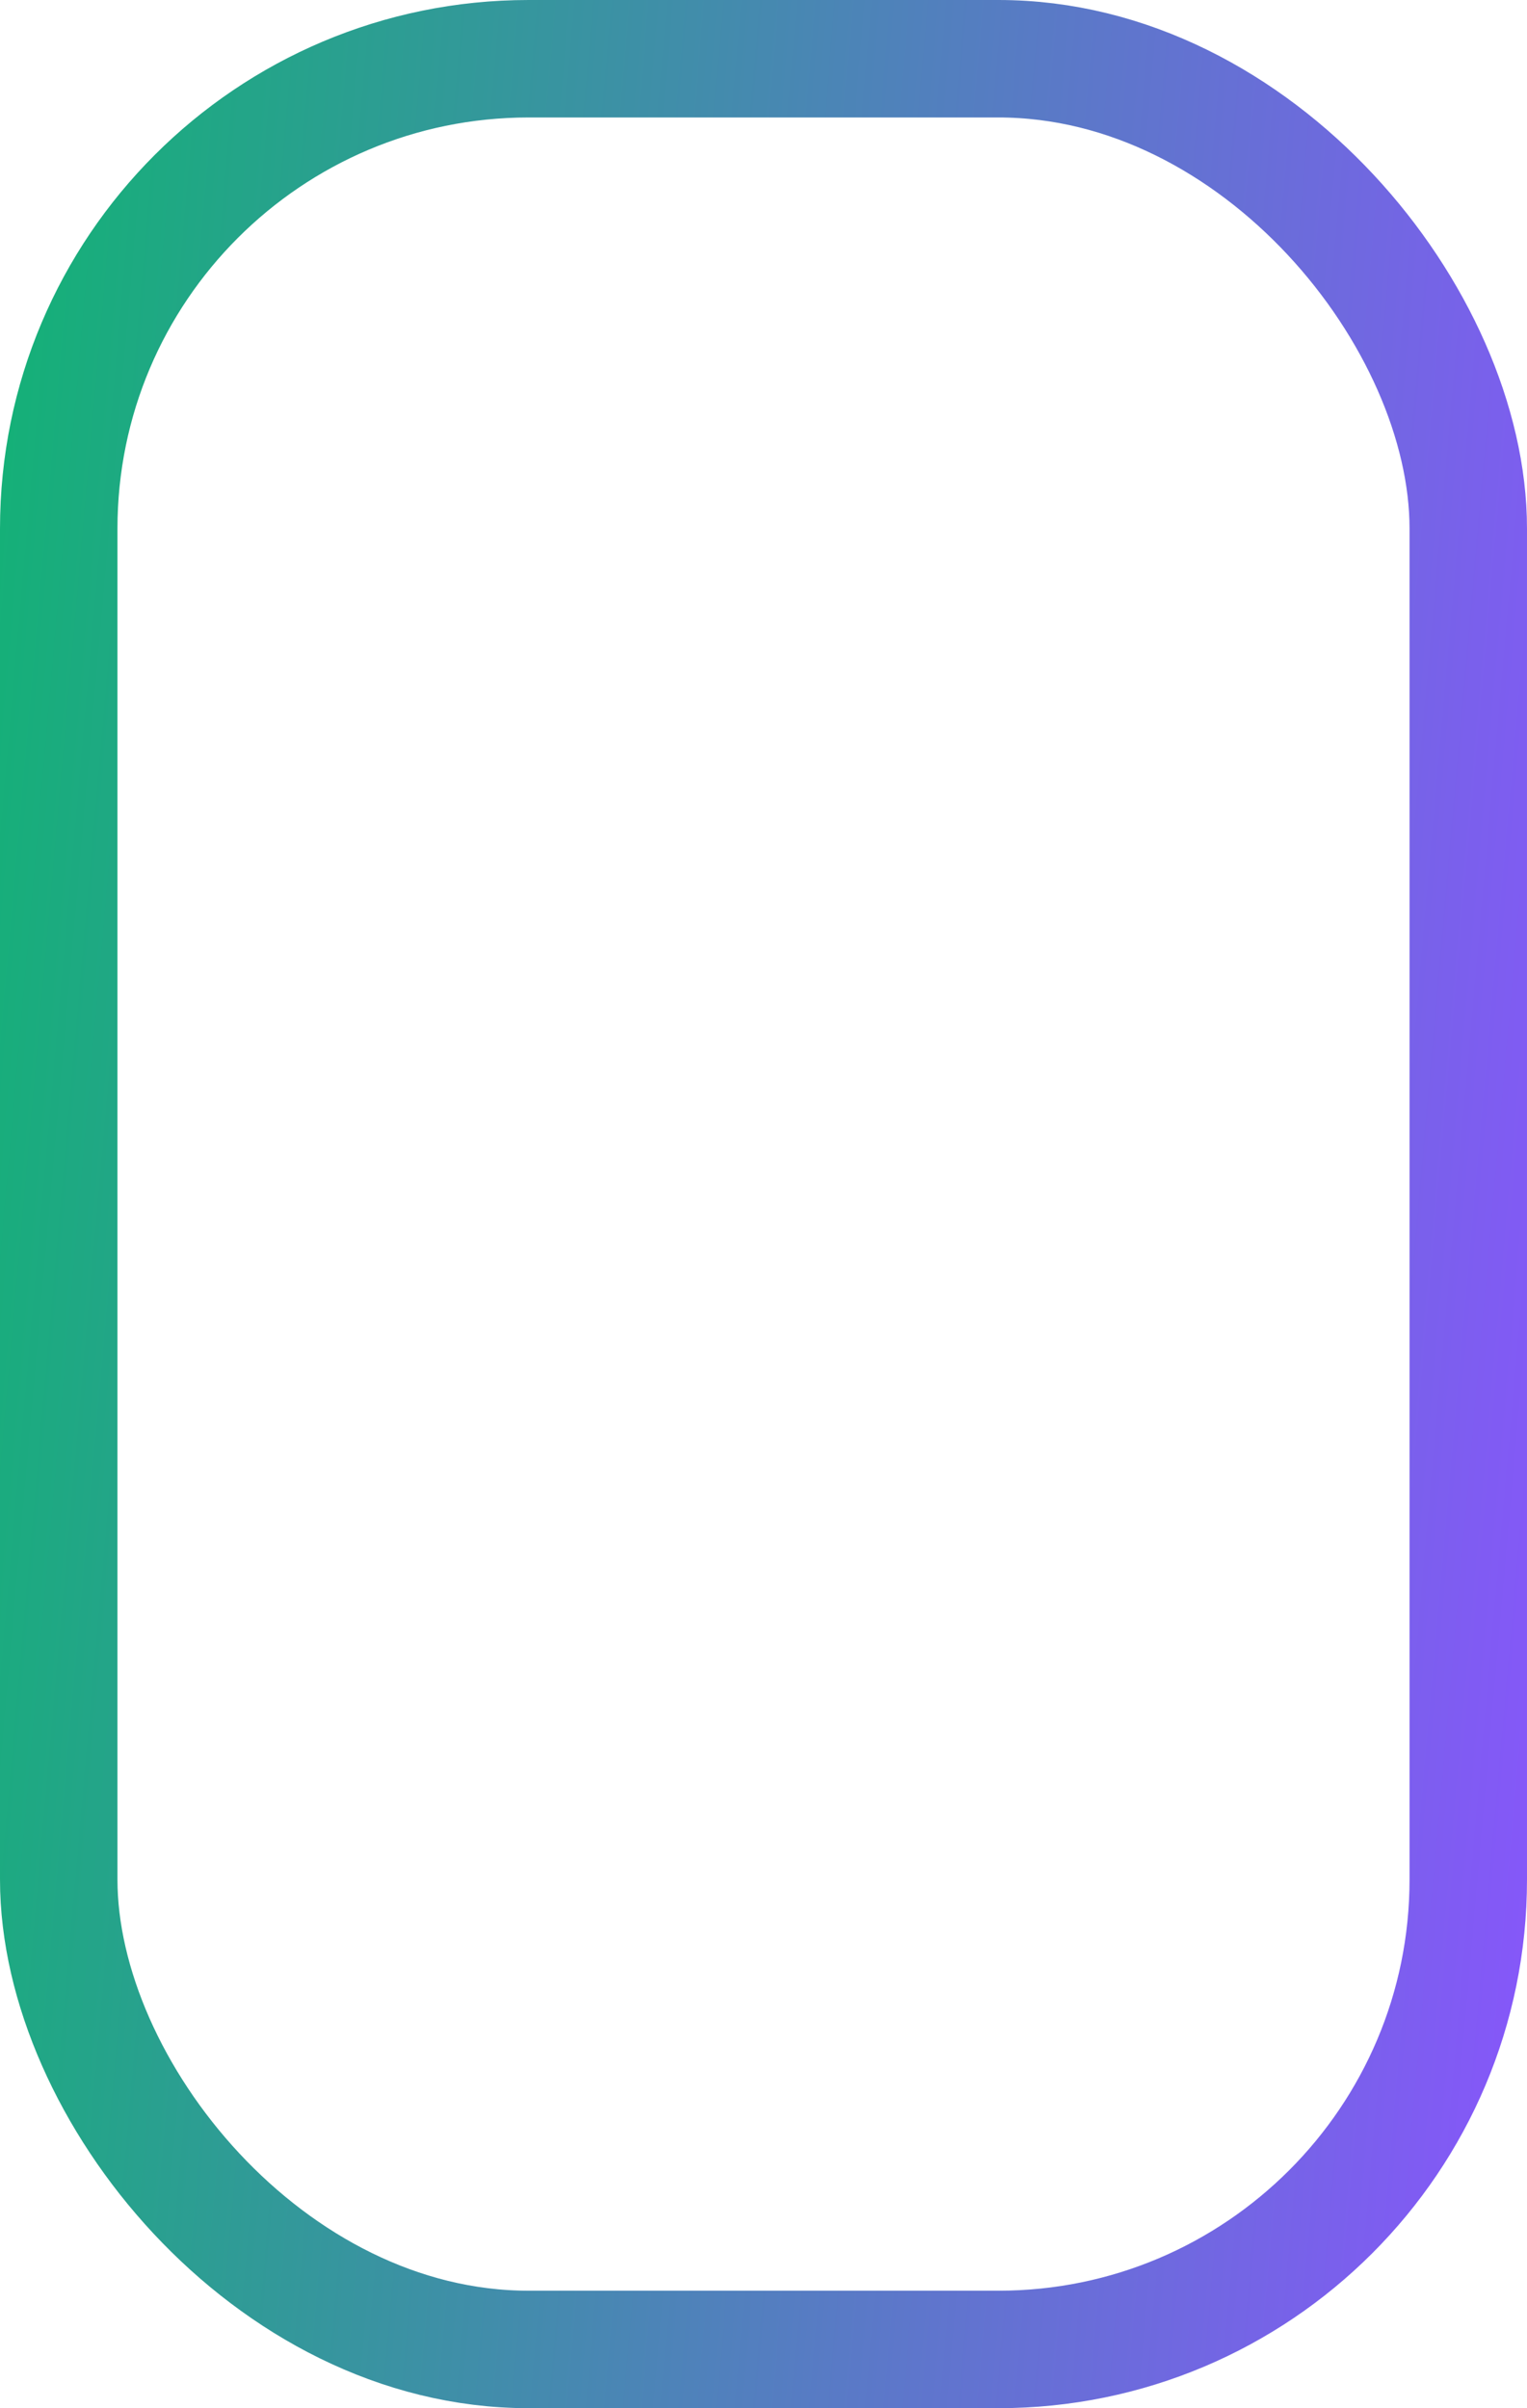 <?xml version="1.0" encoding="UTF-8"?> <svg xmlns="http://www.w3.org/2000/svg" width="26" height="41" viewBox="0 0 26 41" fill="none"><rect x="1" y="1" width="24" height="39" rx="8" stroke="url(#paint0_linear_120_208)" stroke-width="2"></rect><defs><linearGradient id="paint0_linear_120_208" x1="-4.289" y1="-2.01082e-06" x2="29.347" y2="2.96" gradientUnits="userSpaceOnUse"><stop stop-color="#01C061"></stop><stop offset="0.513" stop-color="#4689B0"></stop><stop offset="1" stop-color="#8855FC"></stop></linearGradient></defs></svg> 